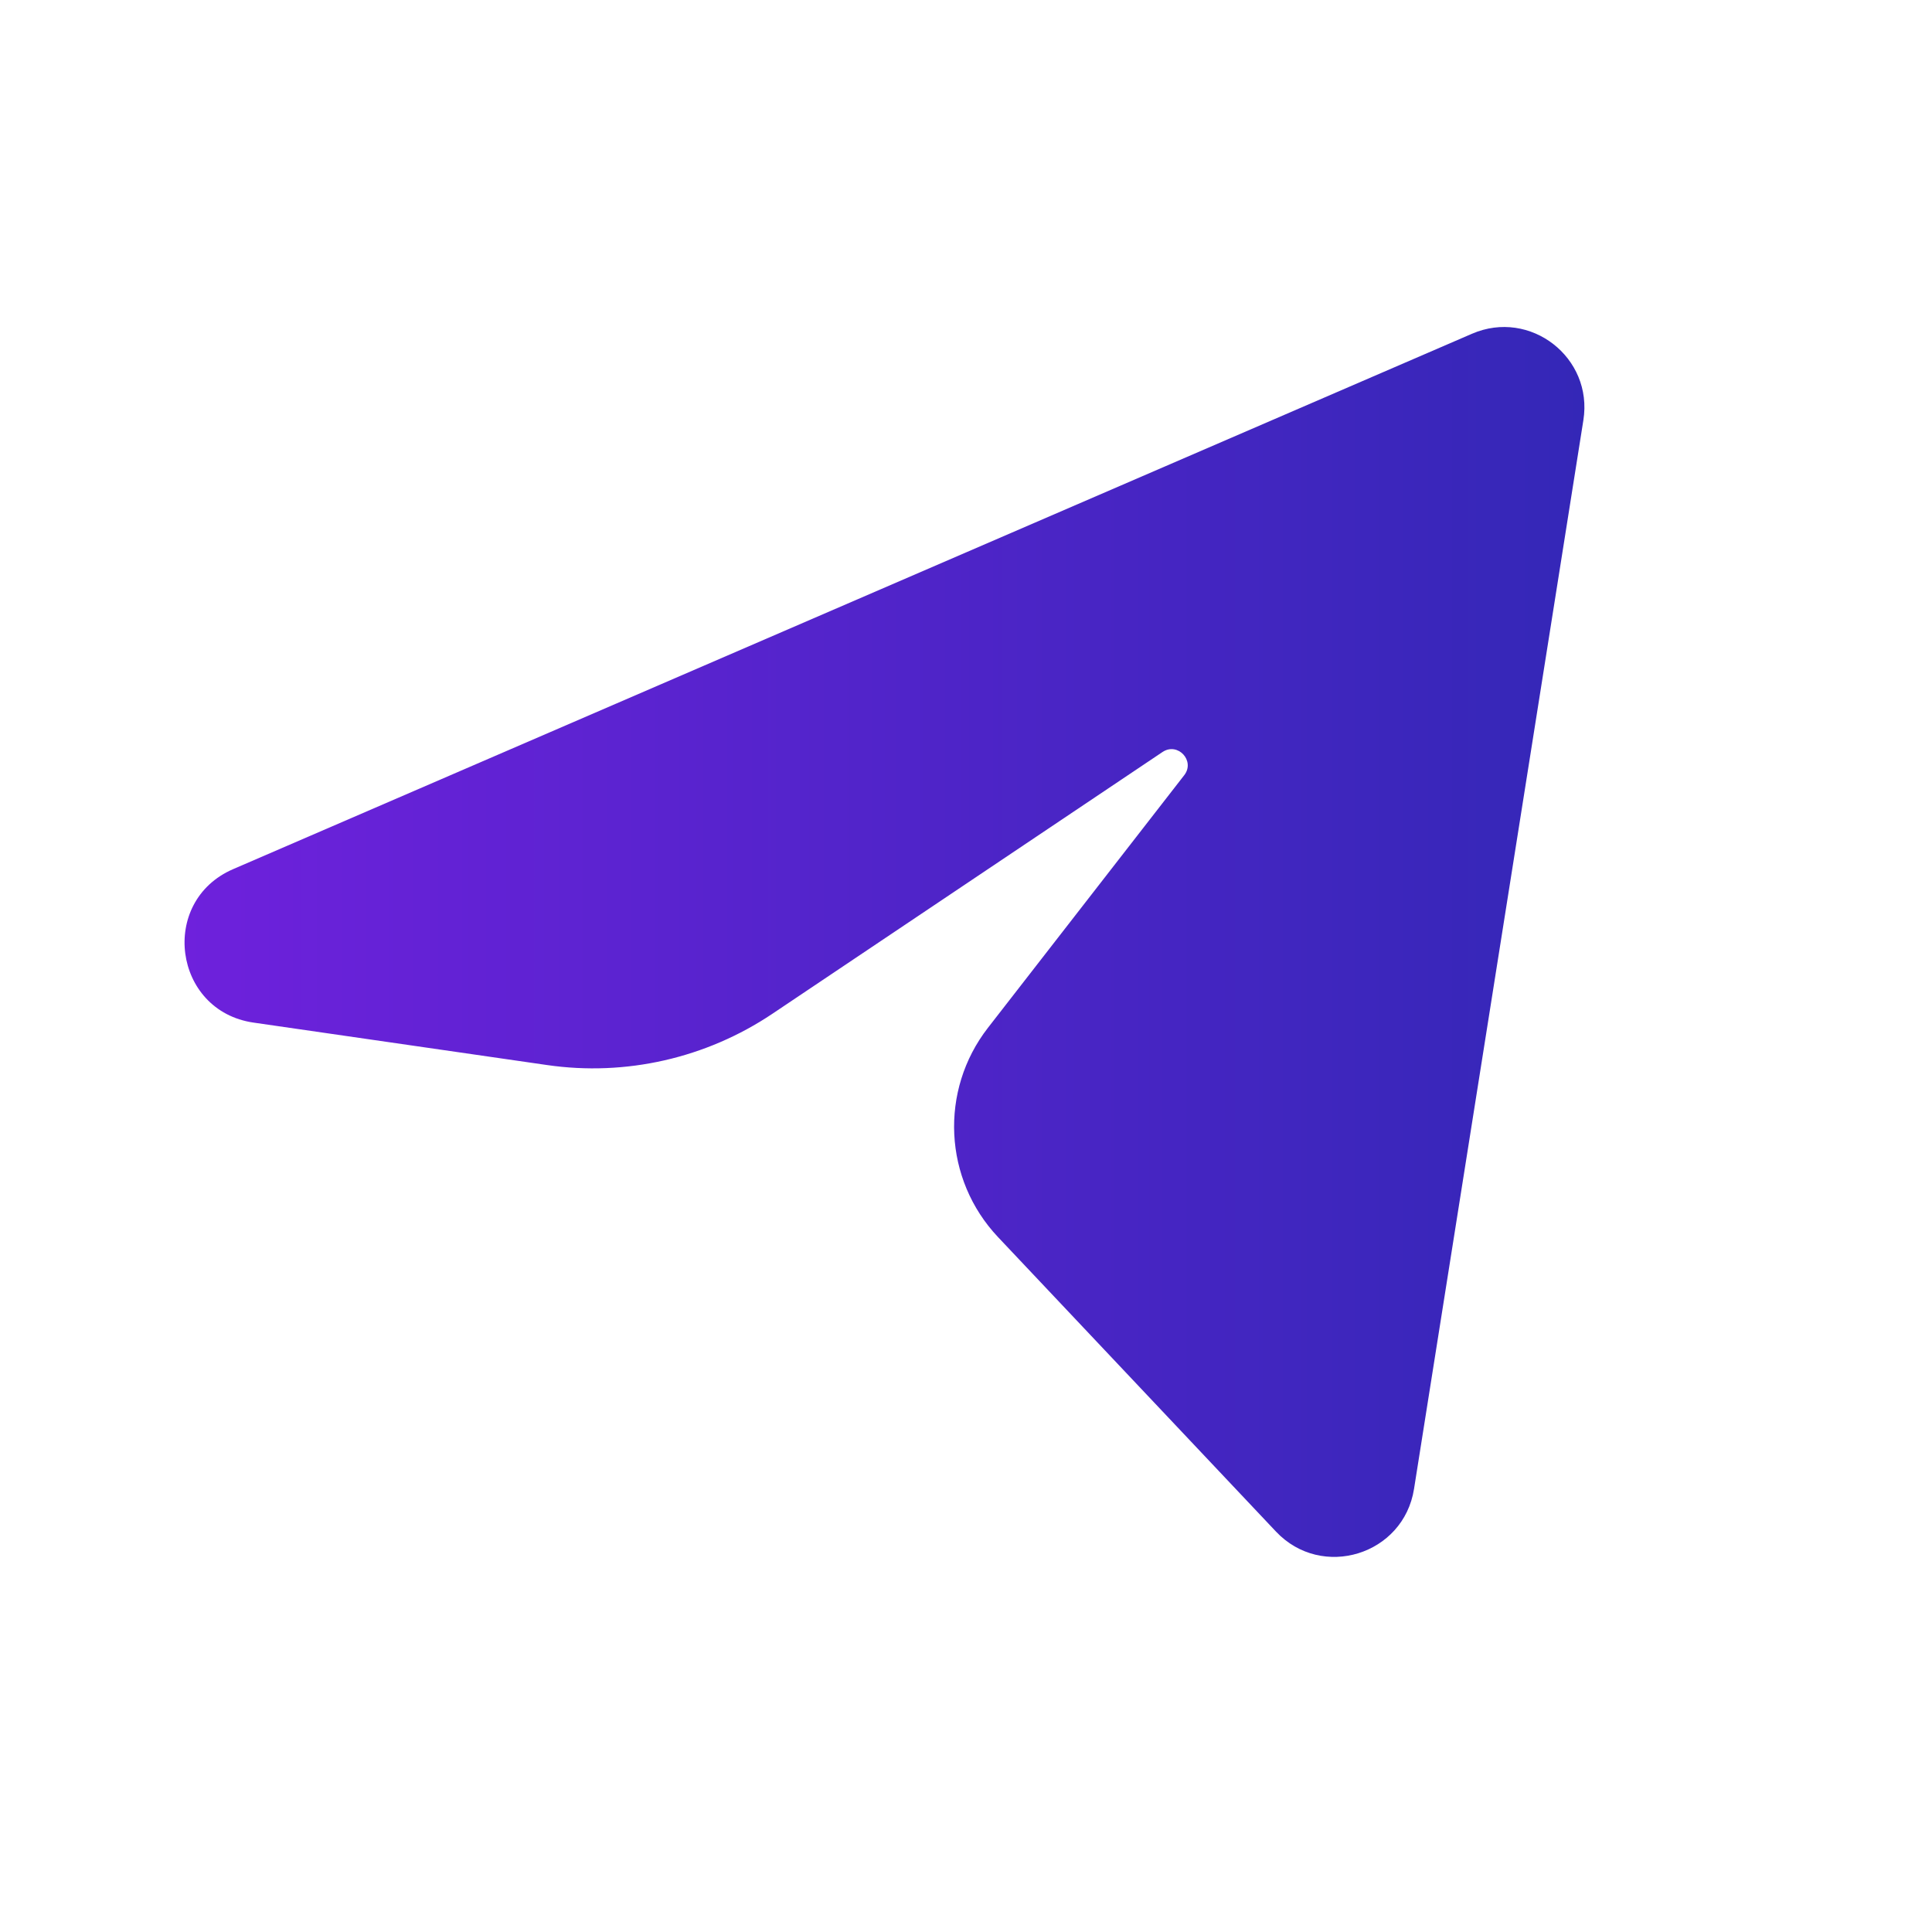 <svg width="20" height="20" viewBox="0 0 20 20" fill="none" xmlns="http://www.w3.org/2000/svg">
<path d="M2.414 8.997L15.238 3.455C15.841 3.194 16.494 3.701 16.391 4.35L14.638 15.413C14.53 16.097 13.684 16.358 13.209 15.855L10.332 12.807C9.767 12.209 9.723 11.289 10.227 10.64L12.259 8.025C12.375 7.876 12.192 7.679 12.034 7.785L7.995 10.495C7.31 10.954 6.478 11.144 5.661 11.025L2.625 10.586C1.793 10.466 1.642 9.33 2.414 8.997Z" fill="url(#paint0_linear_88_814)"/>
<defs>
<linearGradient id="paint0_linear_88_814" x1="1.911" y1="9.751" x2="16.402" y2="9.751" gradientUnits="userSpaceOnUse">
<stop stop-color="#6E21DC"/>
<stop offset="1" stop-color="#3427B7"/>
</linearGradient>
</defs>
</svg>
